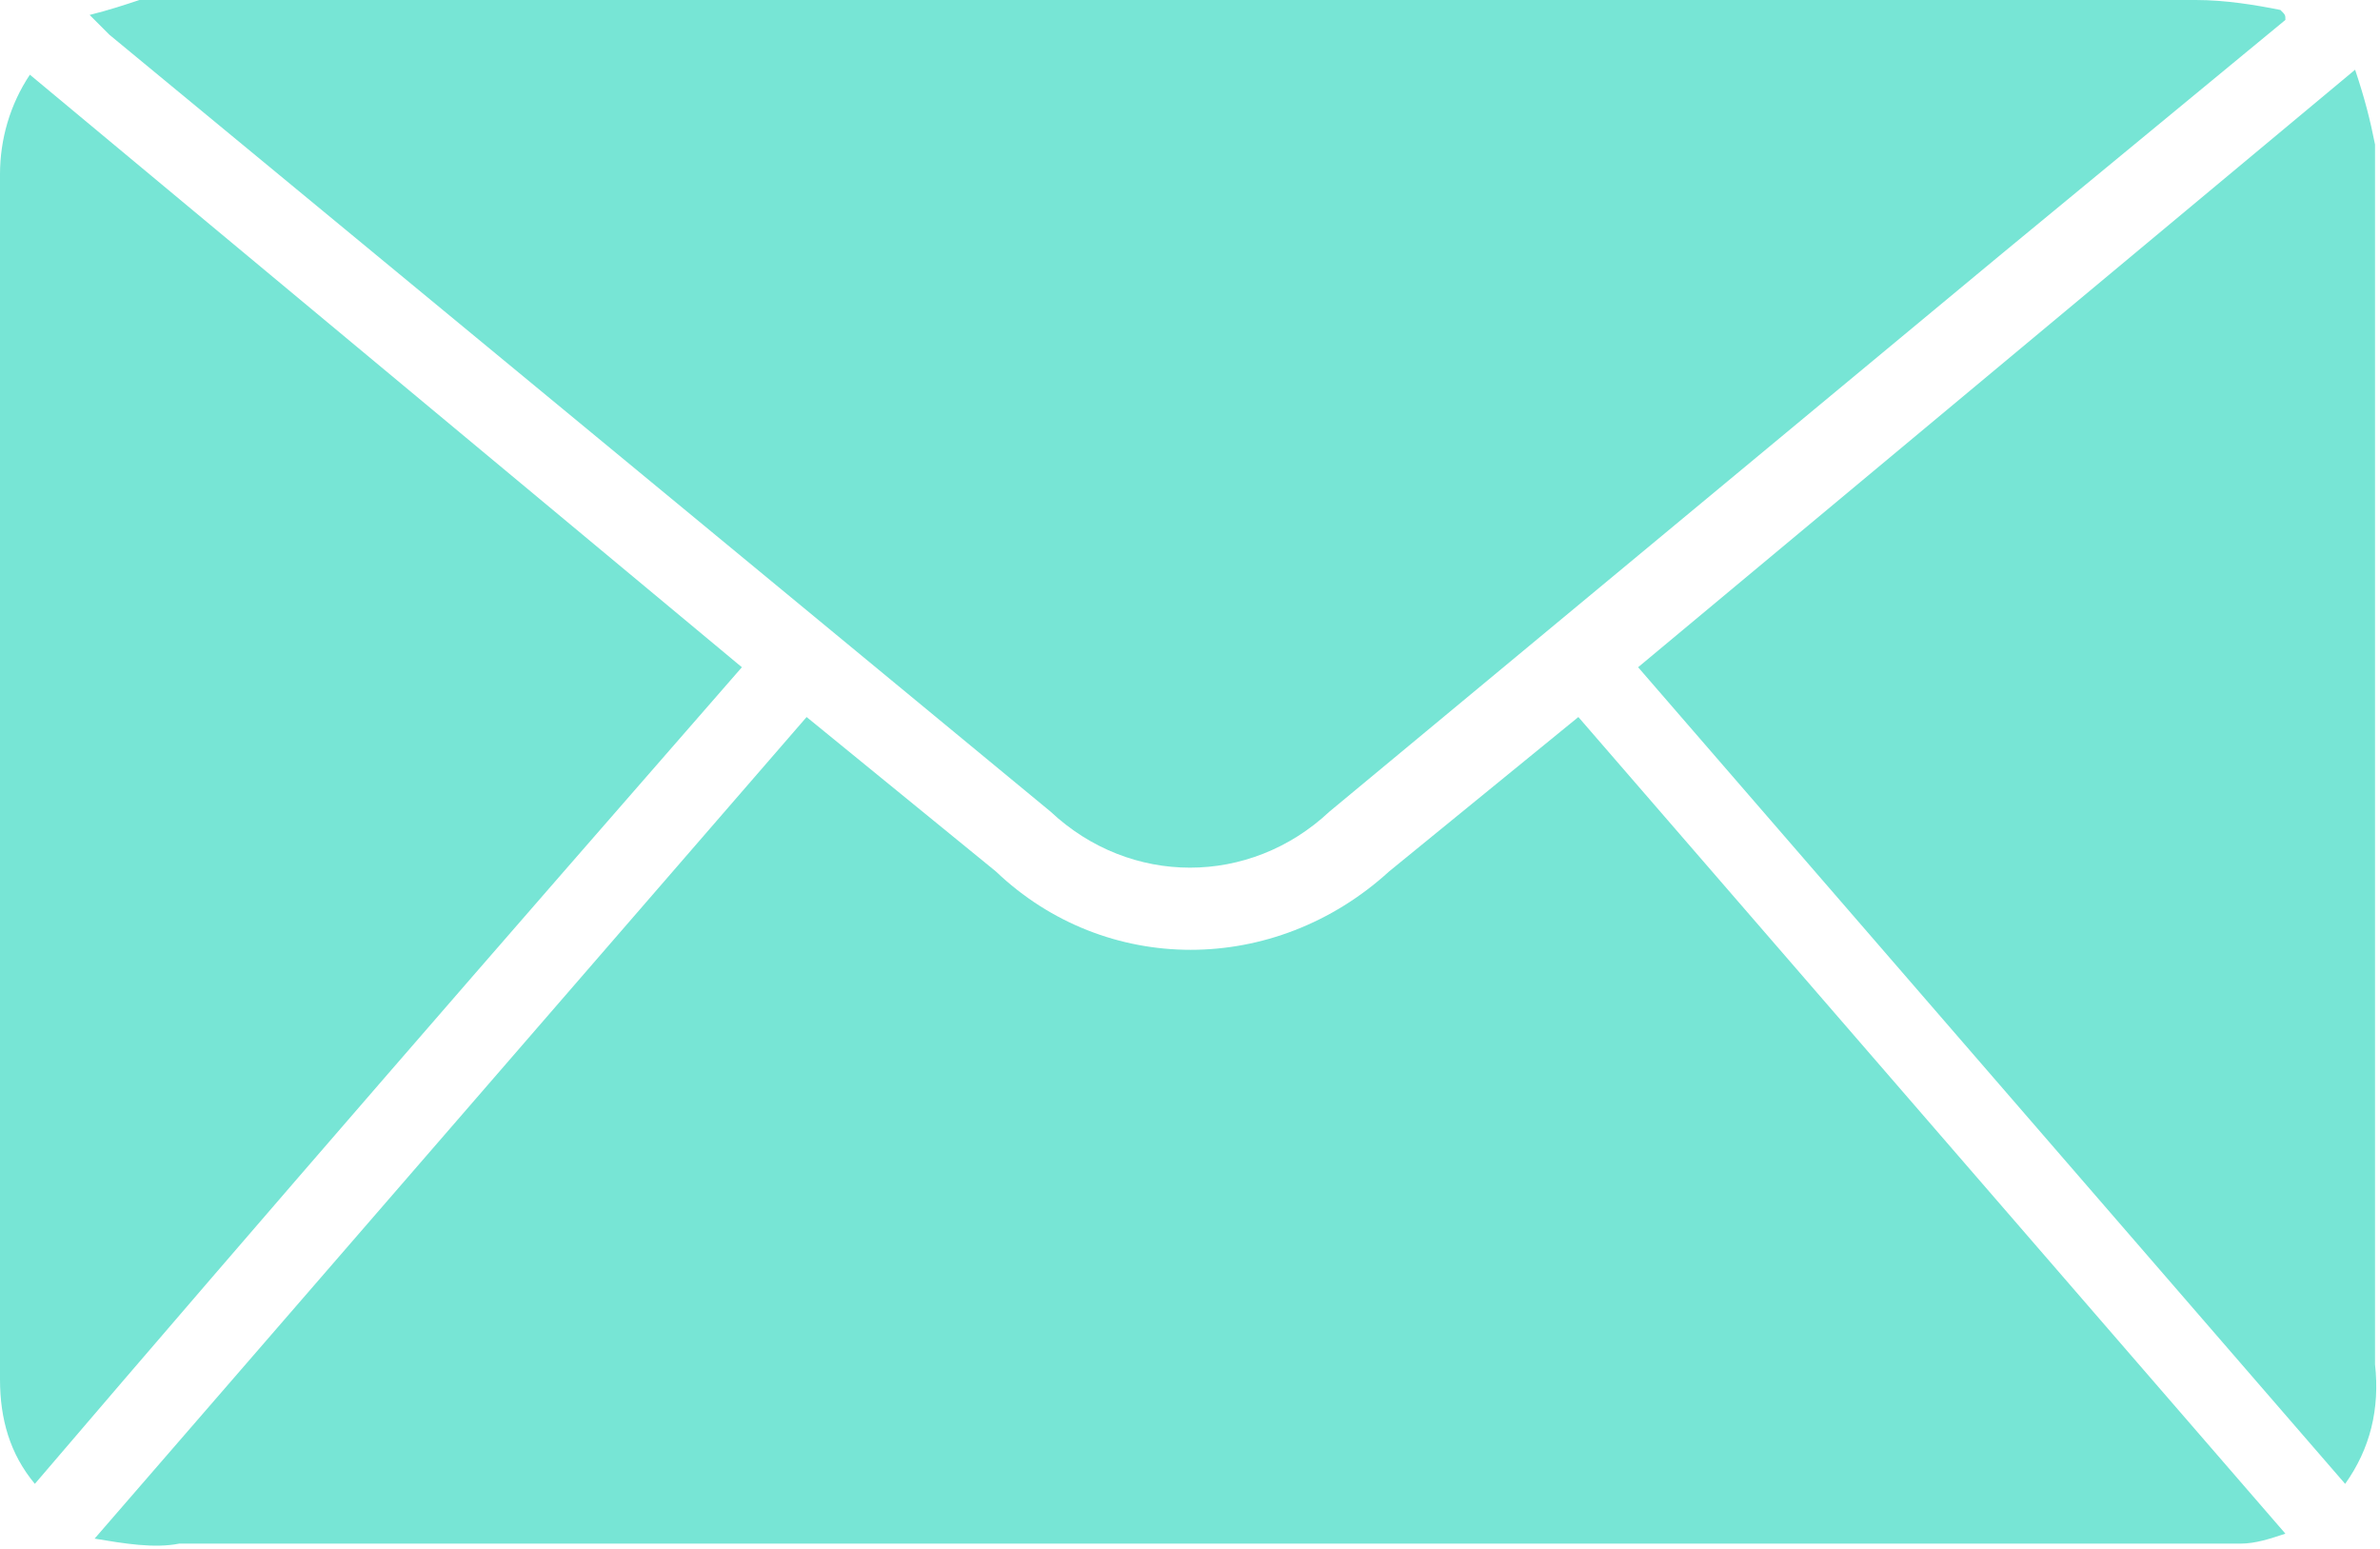 <?xml version="1.0" encoding="utf-8"?>
<!-- Generator: Adobe Illustrator 26.3.1, SVG Export Plug-In . SVG Version: 6.00 Build 0)  -->
<svg version="1.1" id="Layer_1" xmlns="http://www.w3.org/2000/svg" xmlns:xlink="http://www.w3.org/1999/xlink" x="0px" y="0px"
	 viewBox="0 0 47.8 31.1" style="enable-background:new 0 0 47.8 31.1;" xml:space="preserve">
<style type="text/css">
	.st0{fill:#77E5D5;}
</style>
<g id="Layer_2_00000073716599042848815630000014232799140598002304_">
	<g id="Layer_1-2">
		<path id="Path_38" class="st0" d="M1.9,30.9l14.3-16.5l3.8,3.1c2.2,2.1,5.6,2.1,7.9,0l3.8-3.1l14.2,16.4c-0.3,0.1-0.6,0.2-0.9,0.2
			c-0.3,0-0.5,0-0.8,0H3.6C3.1,31.1,2.5,31,1.9,30.9L1.9,30.9z"/>
		<path id="Path_39" class="st0" d="M45.9,0.4l-5.7,4.7L26.7,16.3c-1.6,1.5-4,1.5-5.6,0L2.2,0.7L1.8,0.3C2.2,0.2,2.5,0.1,2.8,0
			c0.3,0,0.5,0,0.8,0h40.5c0.6,0,1.2,0.1,1.7,0.2C45.9,0.3,45.9,0.3,45.9,0.4z"/>
		<path id="Path_40" class="st0" d="M14.9,13.4c-4.8,5.5-9.5,10.9-14.2,16.4C0.2,29.2,0,28.5,0,27.7c0-3.2,0-6.3,0-9.5V3.5
			c0-0.7,0.2-1.4,0.6-2L14.9,13.4L14.9,13.4z"/>
		<path id="Path_41" class="st0" d="M47.1,29.8L32.9,13.4L47.3,1.4c0.2,0.6,0.3,1,0.4,1.5c0,0.2,0,0.4,0,0.6v23.9
			C47.8,28.3,47.6,29.1,47.1,29.8L47.1,29.8z"/>
	</g>
</g>
</svg>
